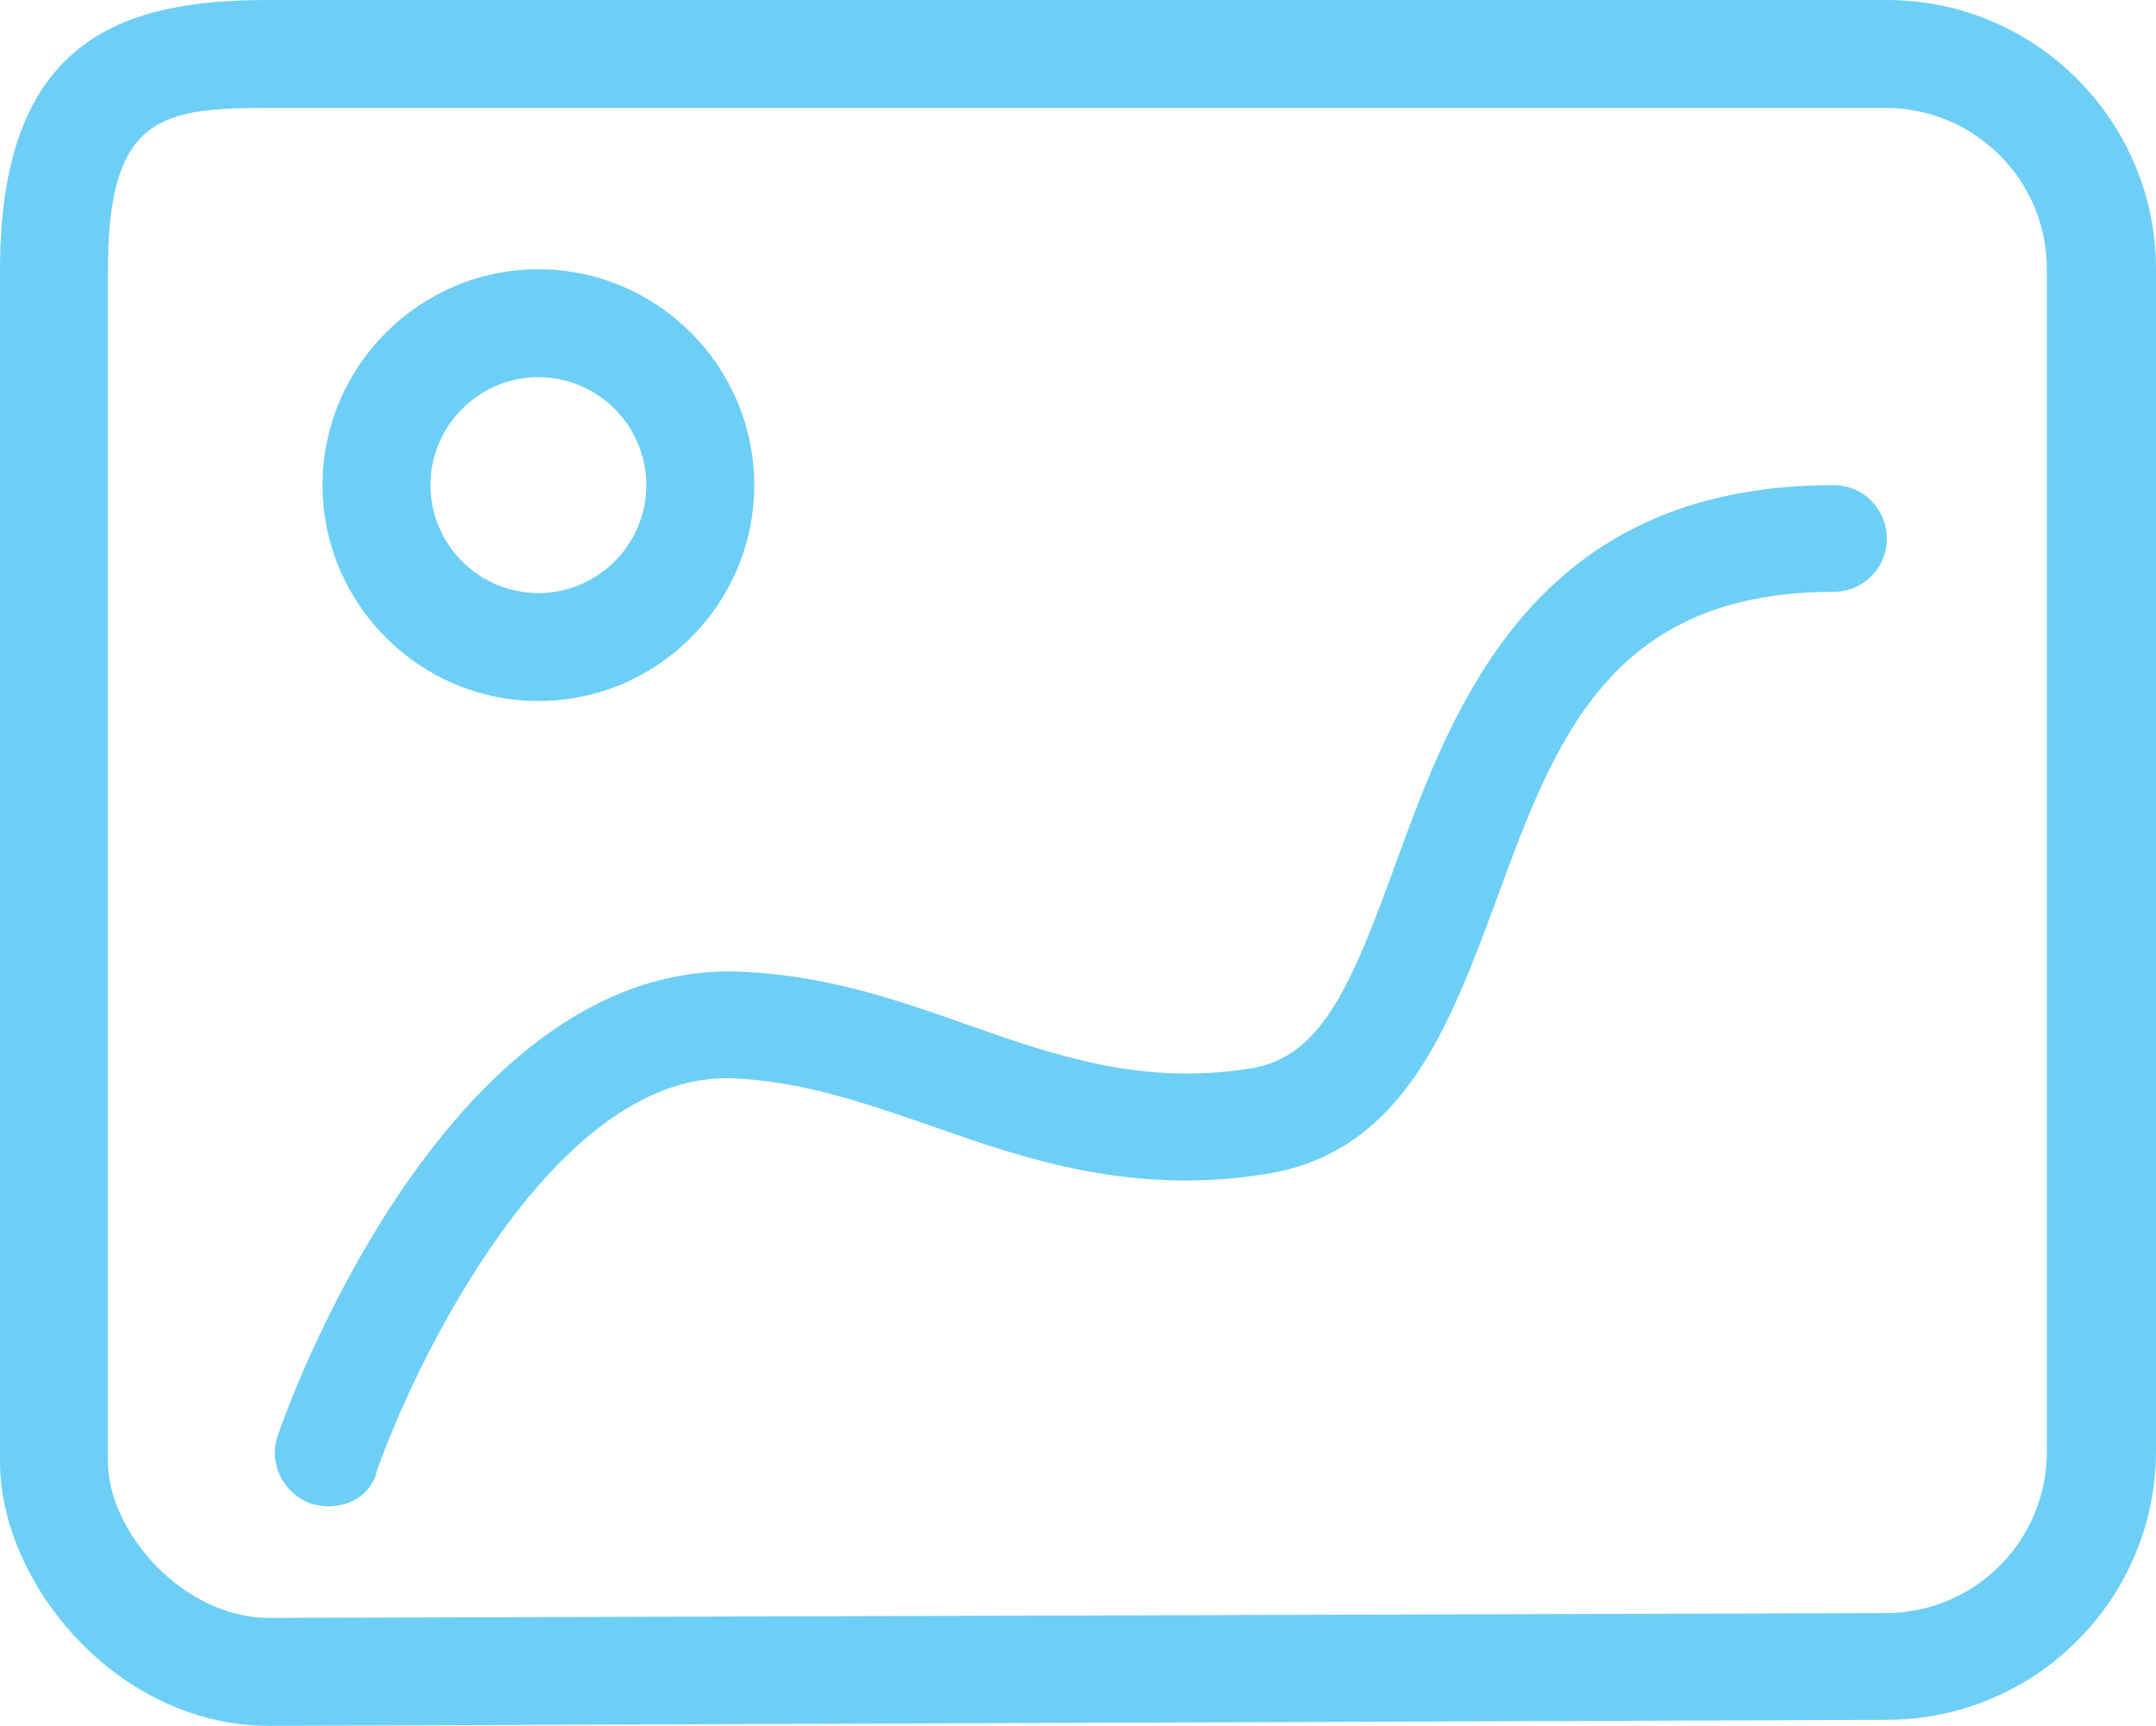 <?xml version="1.0" encoding="utf-8"?>
<!-- Generator: Adobe Illustrator 21.1.0, SVG Export Plug-In . SVG Version: 6.00 Build 0)  -->
<svg version="1.1" id="图层_1" xmlns="http://www.w3.org/2000/svg" xmlns:xlink="http://www.w3.org/1999/xlink" x="0px" y="0px"
	 viewBox="0 0 177.8 142.3" style="enable-background:new 0 0 177.8 142.3;" xml:space="preserve">
<style type="text/css">
	.st0{fill:#6DCFF6;}
</style>
<g>
	<path class="st0" d="M44.4,57.8c-9.8,0-17.8-8-17.8-17.8s8-17.8,17.8-17.8s17.8,8,17.8,17.8S54.2,57.8,44.4,57.8L44.4,57.8z
		 M44.4,31.1c-4.9,0-8.9,4-8.9,8.9s4,8.9,8.9,8.9s8.9-4,8.9-8.9S49.3,31.1,44.4,31.1L44.4,31.1z"/>
	<path class="st0" d="M22.2,142.3C9.7,142.3,0,130.6,0,120.5V22.2C0,2.7,10.7,0,22.2,0h133.4c12.3,0,22.2,10,22.2,22.2v97.4
		c0,12.3-10,22.2-22.2,22.2L22.2,142.3C22.2,142.3,22.2,142.3,22.2,142.3L22.2,142.3z M22.2,8.9c-8.8,0-13.3,0.6-13.3,13.3v98.3
		c0,5.8,6.2,12.9,13.3,12.9l133.3-0.4c7.4,0,13.3-6,13.3-13.3V22.2c0-7.4-6-13.3-13.3-13.3C155.6,8.9,22.2,8.9,22.2,8.9z"/>
	<path class="st0" d="M27.1,124.2c-0.5,0-1-0.1-1.4-0.2c-2.3-0.8-3.6-3.3-2.8-5.6c0.5-1.6,13.6-38.8,37.7-38.3
		c7.2,0.2,13.3,2.3,19.2,4.4c7.4,2.6,14.4,5,23.3,3.6c5.9-0.9,8.4-7,12-16.9c4.8-13.2,11.5-31.2,36.1-31.2c2.5,0,4.4,2,4.4,4.4
		c0,2.5-2,4.4-4.4,4.4c-18.5,0-23,12.3-27.8,25.4c-3.8,10.2-7.6,20.8-19,22.6c-11.2,1.8-20-1.3-27.7-4c-5.5-1.9-10.7-3.7-16.5-3.9
		c-0.1,0-0.2,0-0.3,0c-14.4,0-25.6,23.3-28.8,32.3C30.7,123.1,29,124.2,27.1,124.2L27.1,124.2z"/>
</g>
</svg>
